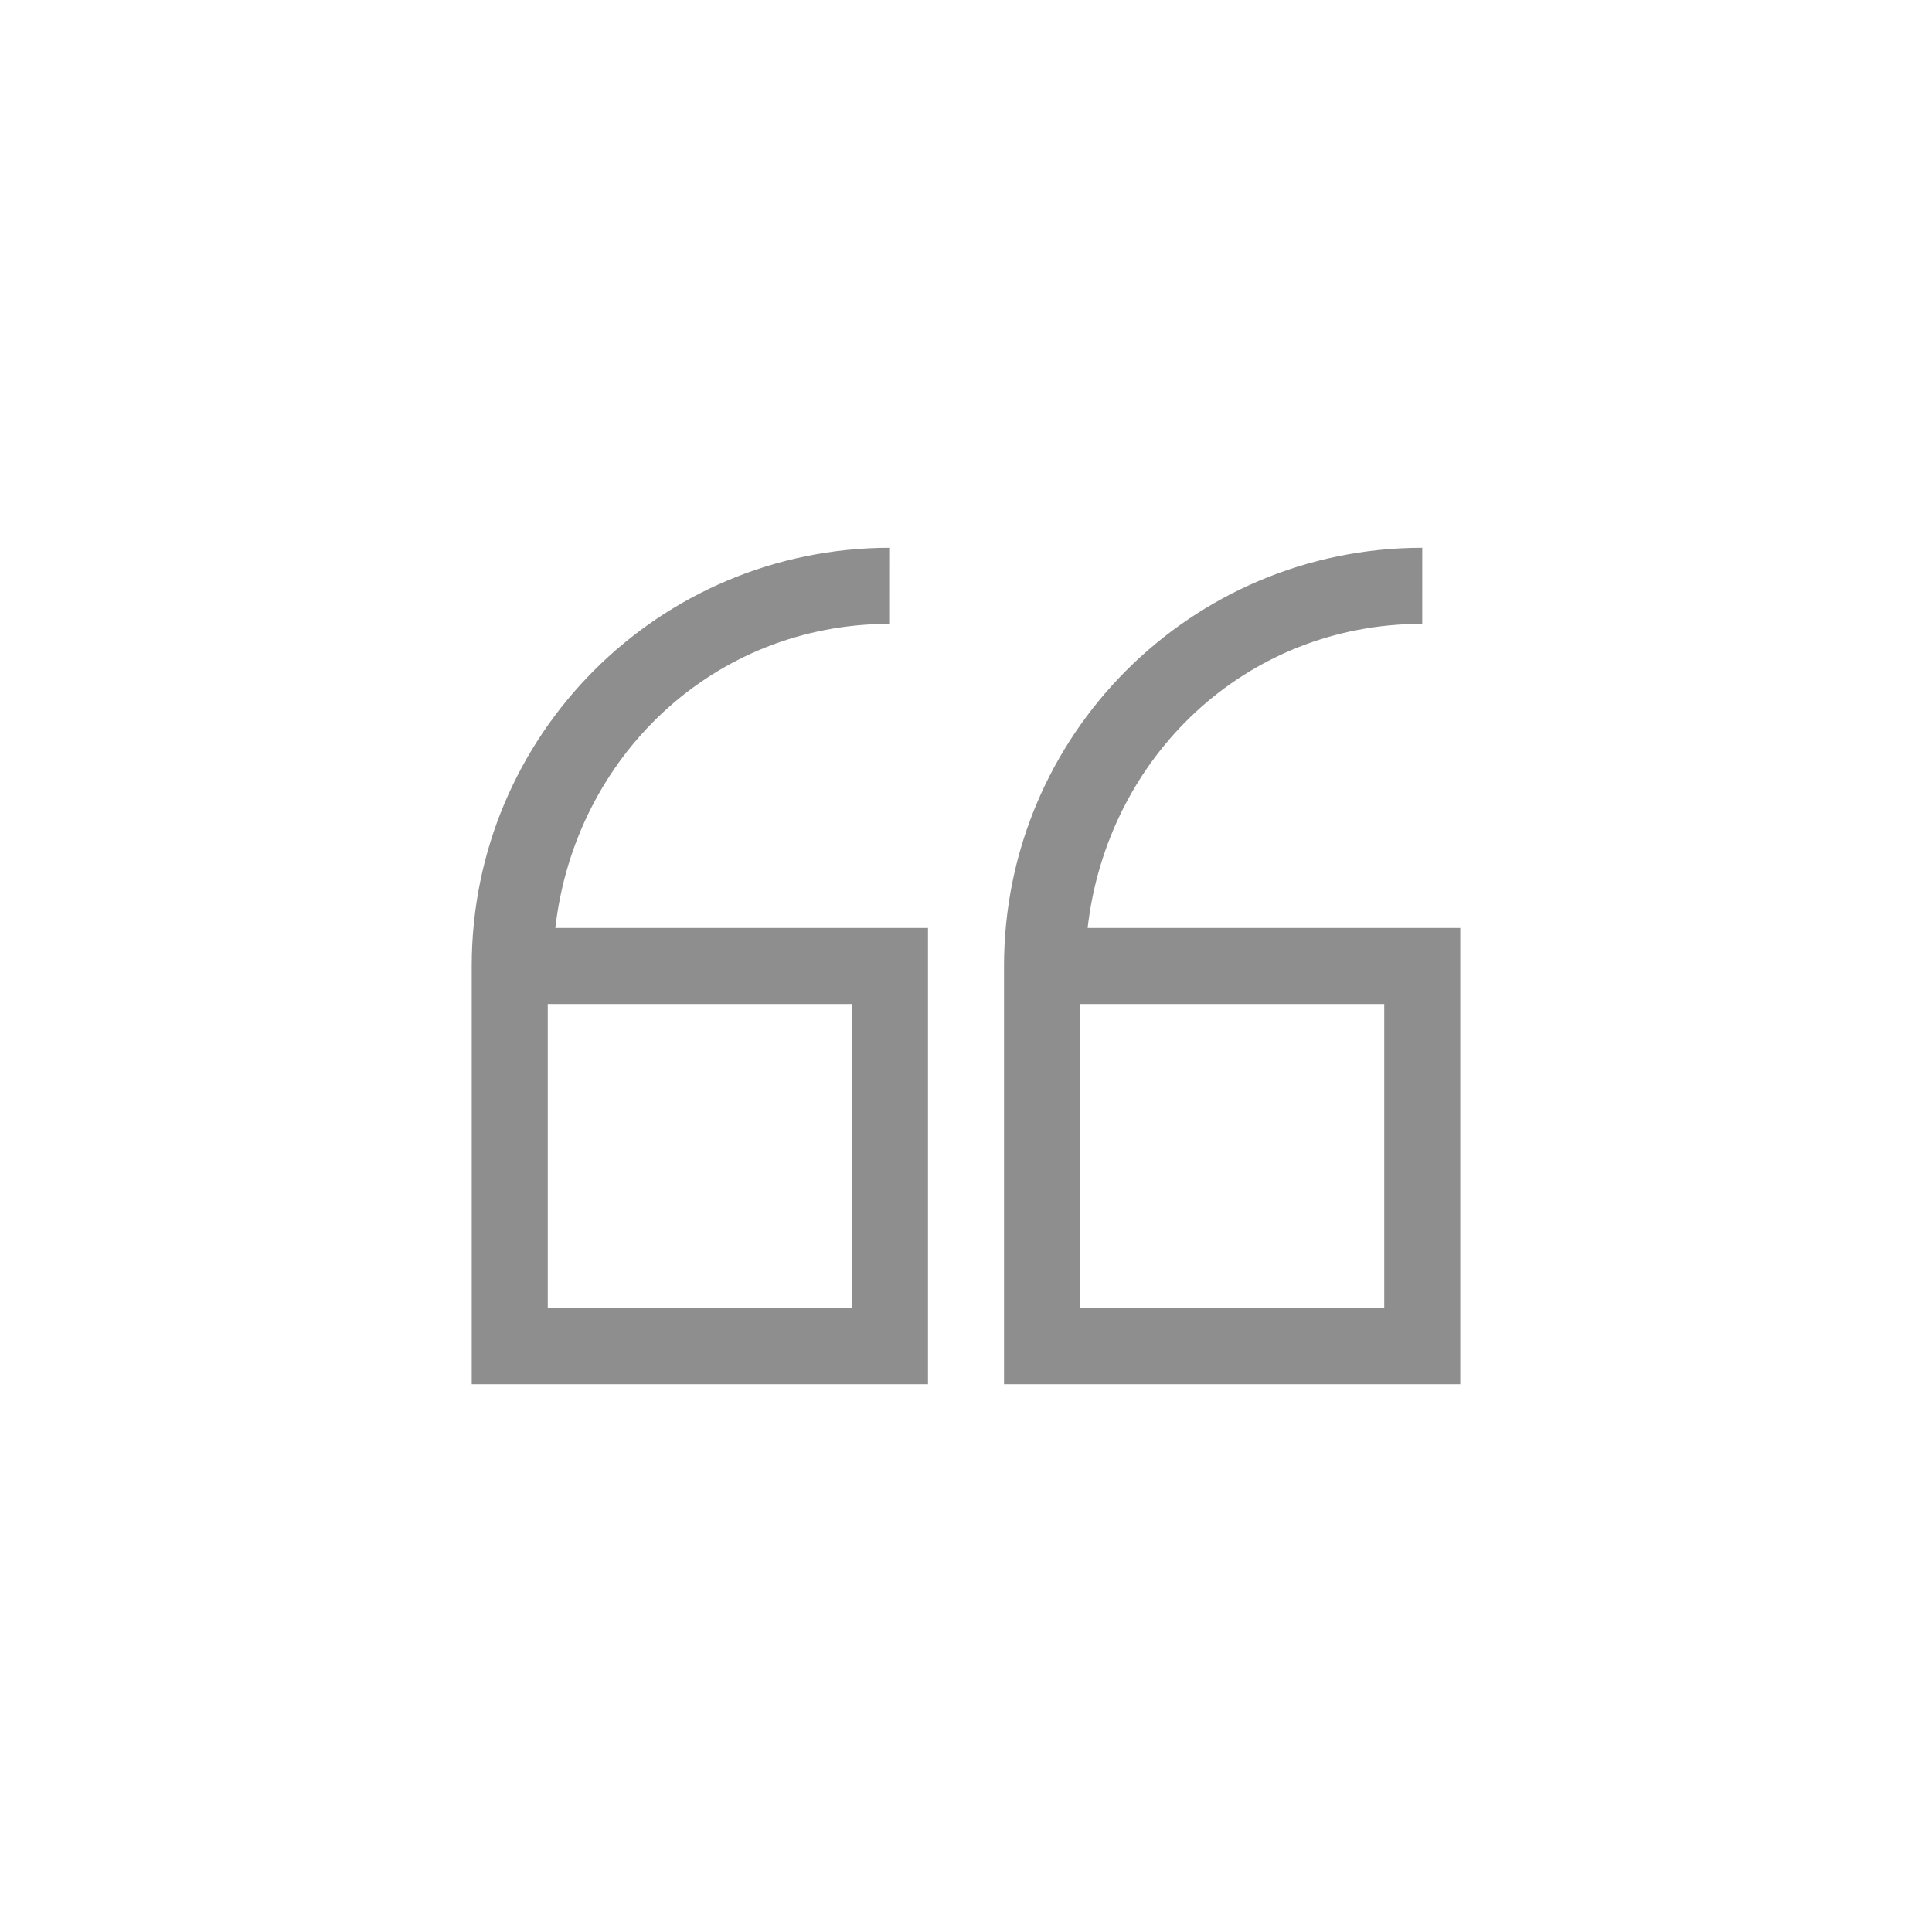 <?xml version="1.0" encoding="UTF-8"?>
<svg width="1200pt" height="1200pt" version="1.1" viewBox="0 0 1200 1200" xmlns="http://www.w3.org/2000/svg">
 <path d="m552.77 340.23c-143.51 0-259.78 116.27-259.78 259.78v259.78h283.39v-283.39h-231.46c12.129-106.29 98.078-188.93 207.84-188.93zm330.62 0c-143.51 0-259.78 116.27-259.78 259.78v259.78h283.39v-283.39h-231.46c12.129-106.29 98.078-188.93 207.84-188.93zm-543.17 283.39h188.93v188.93l-188.93-0.004zm330.62 0h188.93v188.93l-188.93-0.004z" fill="#8E8E8E"/>
</svg>
